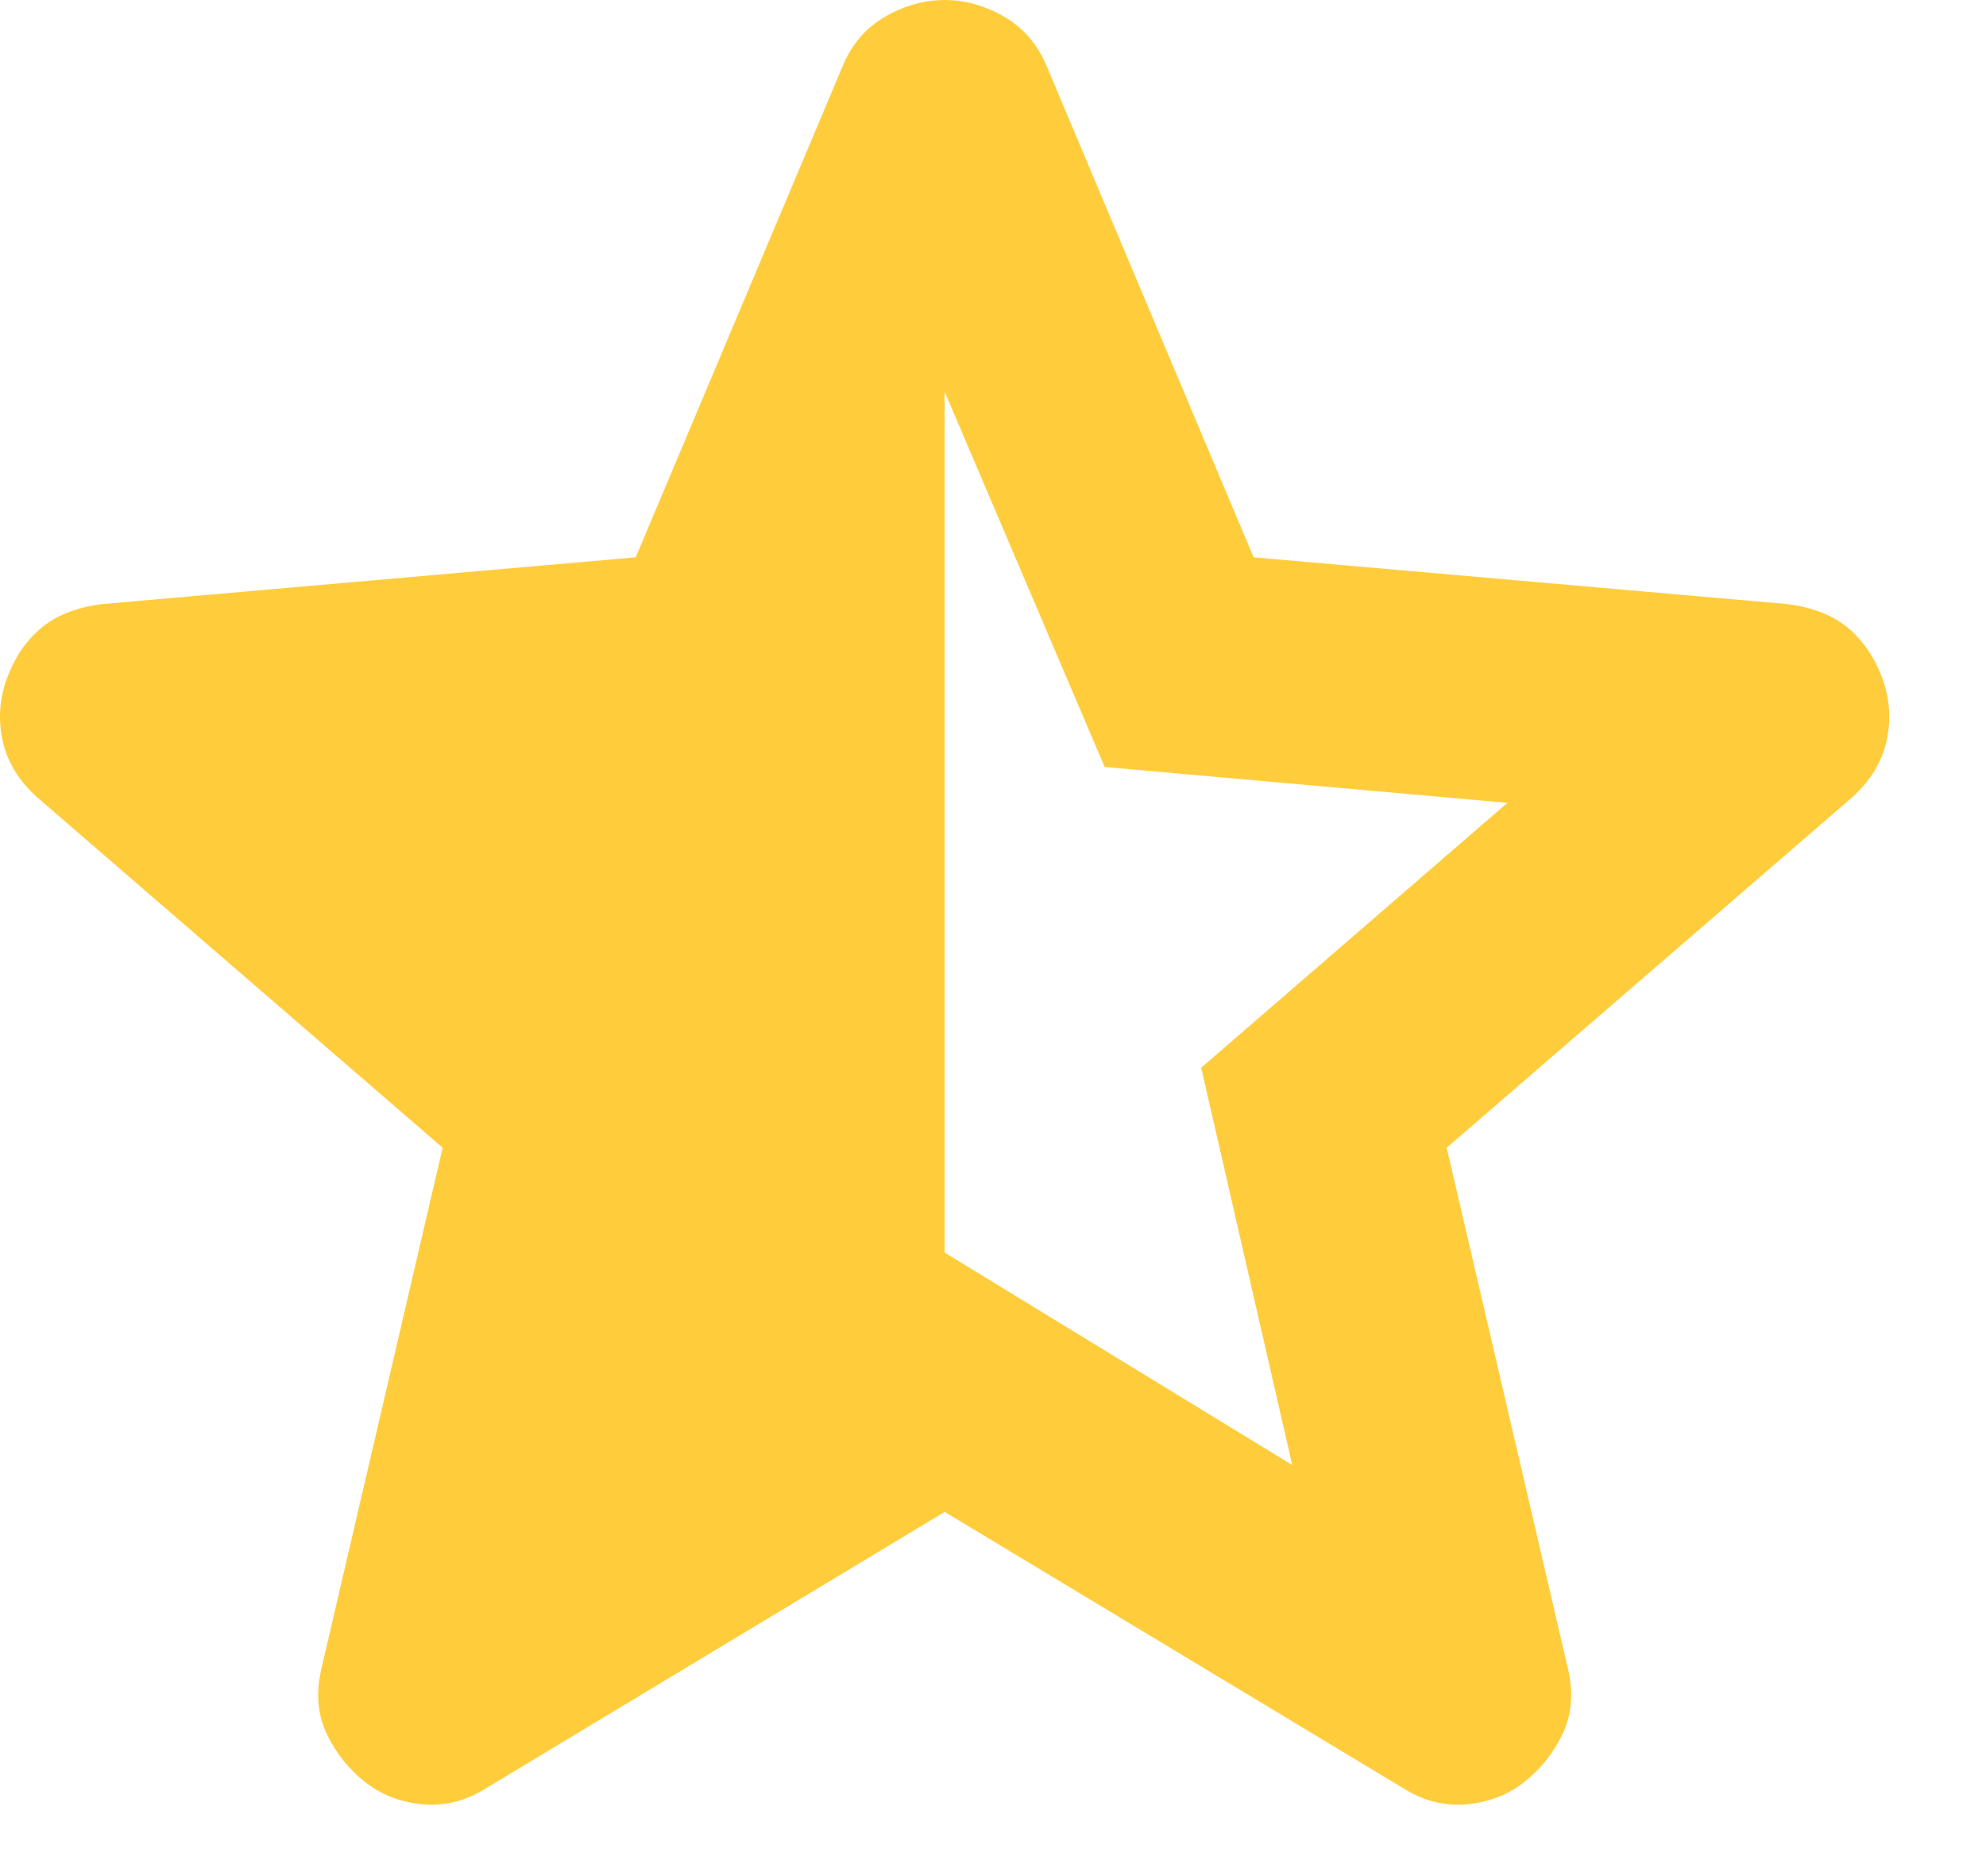 <svg width="18" height="17" viewBox="0 0 18 17" fill="none" xmlns="http://www.w3.org/2000/svg">
<g clip-path="url(#clip0_1_127)">
<path d="M8.562 3.55V11.35L11.712 13.275L10.887 9.675L13.662 7.275L10.012 6.95L8.562 3.55ZM8.562 13.7L4.412 16.2C4.228 16.317 4.037 16.367 3.837 16.35C3.637 16.333 3.462 16.267 3.312 16.15C3.162 16.033 3.045 15.887 2.962 15.713C2.878 15.537 2.862 15.342 2.912 15.125L4.012 10.4L0.337 7.225C0.17 7.075 0.066 6.904 0.024 6.713C-0.018 6.521 -0.005 6.333 0.062 6.15C0.128 5.967 0.228 5.817 0.362 5.7C0.495 5.583 0.678 5.508 0.912 5.475L5.762 5.05L7.637 0.6C7.72 0.4 7.849 0.25 8.024 0.15C8.199 0.05 8.378 0 8.562 0C8.745 0 8.924 0.05 9.099 0.15C9.274 0.25 9.403 0.4 9.487 0.6L11.362 5.05L16.212 5.475C16.445 5.508 16.628 5.583 16.762 5.7C16.895 5.817 16.995 5.967 17.062 6.15C17.128 6.333 17.141 6.521 17.099 6.713C17.057 6.904 16.953 7.075 16.787 7.225L13.112 10.4L14.212 15.125C14.262 15.342 14.245 15.537 14.162 15.713C14.078 15.887 13.962 16.033 13.812 16.15C13.662 16.267 13.487 16.333 13.287 16.35C13.087 16.367 12.895 16.317 12.712 16.2L8.562 13.7Z" fill="#FFCD3C"/>
</g>
<defs>
<clipPath id="clip0_1_127">
<rect width="18" height="17" fill="white"/>
</clipPath>
</defs>
</svg>
